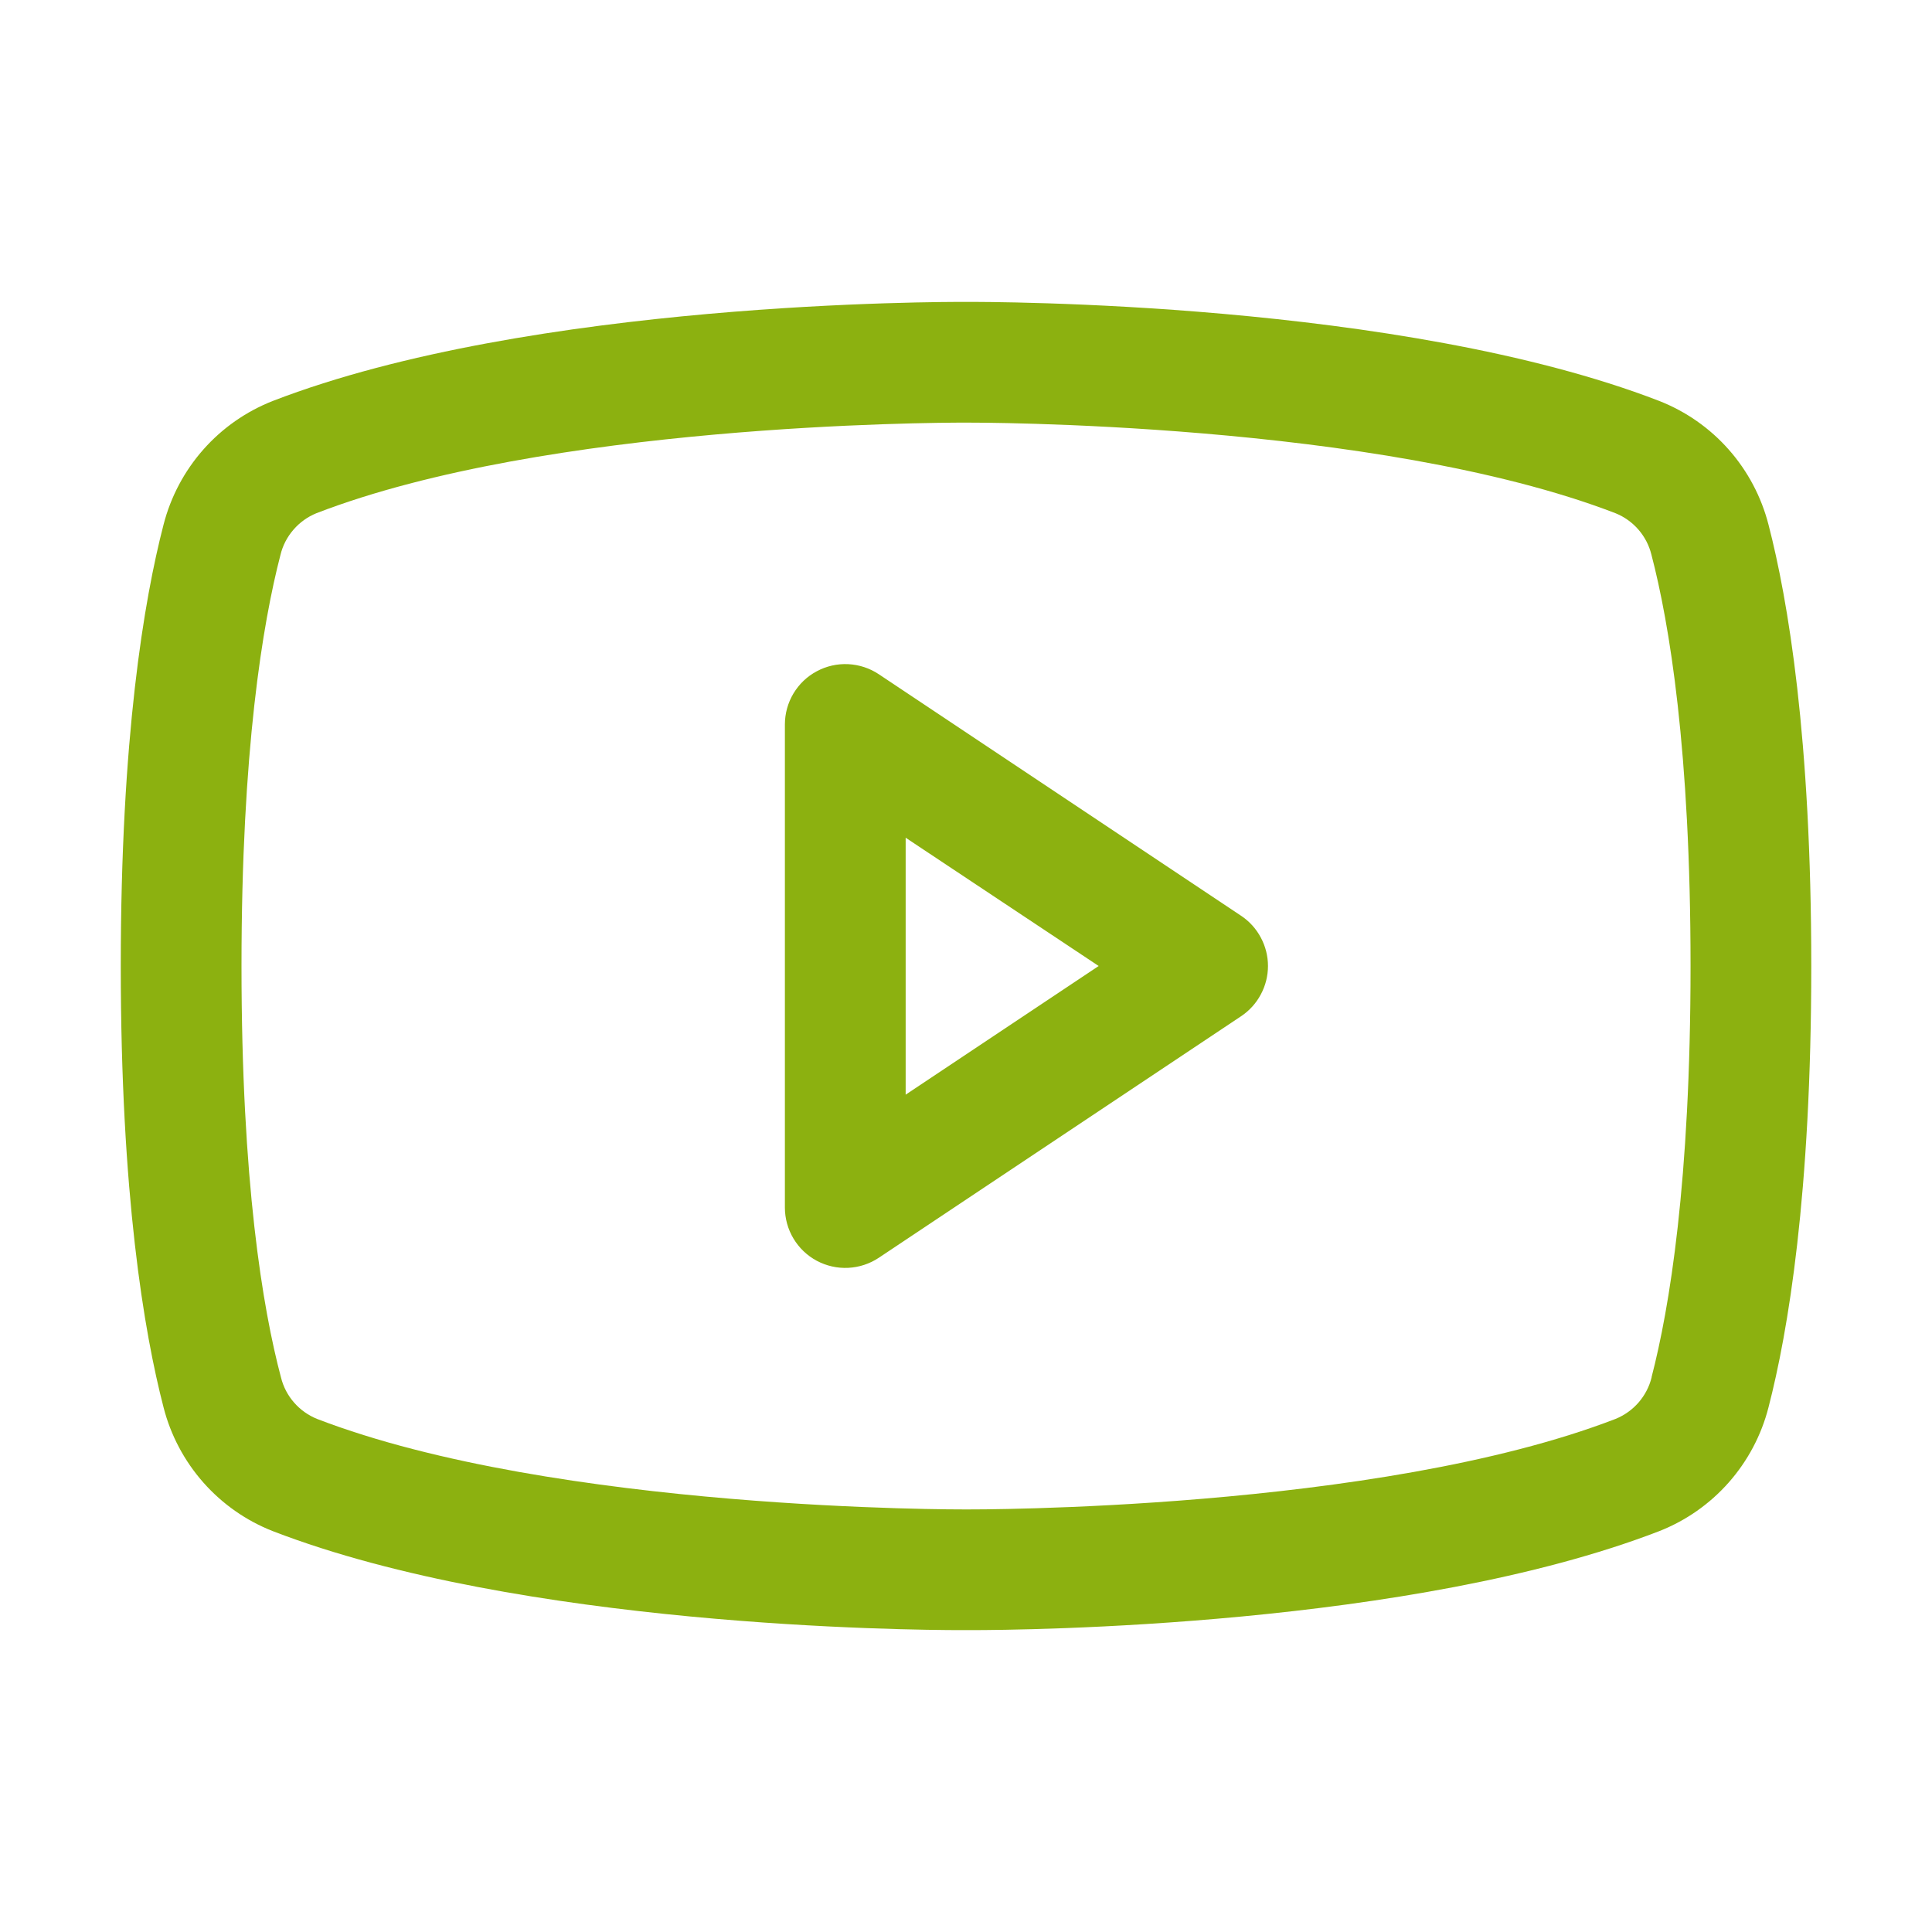 <svg width="43" height="43" viewBox="0 0 43 43" fill="none" xmlns="http://www.w3.org/2000/svg">
<path d="M27.621 20.381L19.559 15.006C19.356 14.871 19.121 14.794 18.878 14.782C18.635 14.77 18.393 14.825 18.179 14.94C17.964 15.054 17.785 15.225 17.66 15.434C17.535 15.643 17.469 15.882 17.469 16.125V26.875C17.469 27.118 17.535 27.357 17.66 27.566C17.785 27.775 17.964 27.946 18.179 28.061C18.393 28.175 18.635 28.23 18.878 28.218C19.121 28.206 19.356 28.129 19.559 27.994L27.621 22.619C27.806 22.496 27.957 22.33 28.061 22.134C28.166 21.939 28.221 21.721 28.221 21.5C28.221 21.279 28.166 21.061 28.061 20.866C27.957 20.67 27.806 20.504 27.621 20.381ZM20.157 24.364V18.645L24.453 21.5L20.157 24.364ZM39.361 11.677C39.202 11.058 38.899 10.485 38.476 10.006C38.053 9.527 37.522 9.156 36.927 8.923C31.169 6.699 22.004 6.719 21.5 6.719C20.997 6.719 11.832 6.699 6.074 8.923C5.479 9.156 4.948 9.527 4.525 10.006C4.102 10.485 3.799 11.058 3.64 11.677C3.205 13.354 2.688 16.417 2.688 21.5C2.688 26.583 3.205 29.646 3.64 31.323C3.798 31.942 4.102 32.515 4.525 32.995C4.948 33.474 5.479 33.846 6.074 34.079C11.59 36.207 20.224 36.281 21.39 36.281H21.611C22.777 36.281 31.416 36.207 36.927 34.079C37.522 33.846 38.053 33.474 38.476 32.995C38.899 32.515 39.203 31.942 39.361 31.323C39.796 29.643 40.313 26.583 40.313 21.5C40.313 16.417 39.796 13.354 39.361 11.677ZM36.759 30.658C36.708 30.864 36.608 31.055 36.469 31.215C36.33 31.375 36.154 31.5 35.958 31.58C30.641 33.632 21.6 33.595 21.512 33.595H21.5C21.41 33.595 12.375 33.629 7.055 31.58C6.858 31.5 6.683 31.375 6.544 31.215C6.404 31.055 6.305 30.864 6.254 30.658C5.846 29.124 5.375 26.299 5.375 21.5C5.375 16.701 5.846 13.876 6.242 12.351C6.292 12.143 6.391 11.951 6.531 11.79C6.67 11.628 6.846 11.502 7.043 11.422C12.17 9.442 20.76 9.406 21.463 9.406H21.509C21.6 9.406 30.643 9.376 35.954 11.422C36.151 11.501 36.326 11.626 36.466 11.787C36.605 11.947 36.704 12.138 36.755 12.344C37.155 13.876 37.626 16.701 37.626 21.5C37.626 26.299 37.155 29.124 36.759 30.649V30.658Z" fill="#8CB110"/>
</svg>
